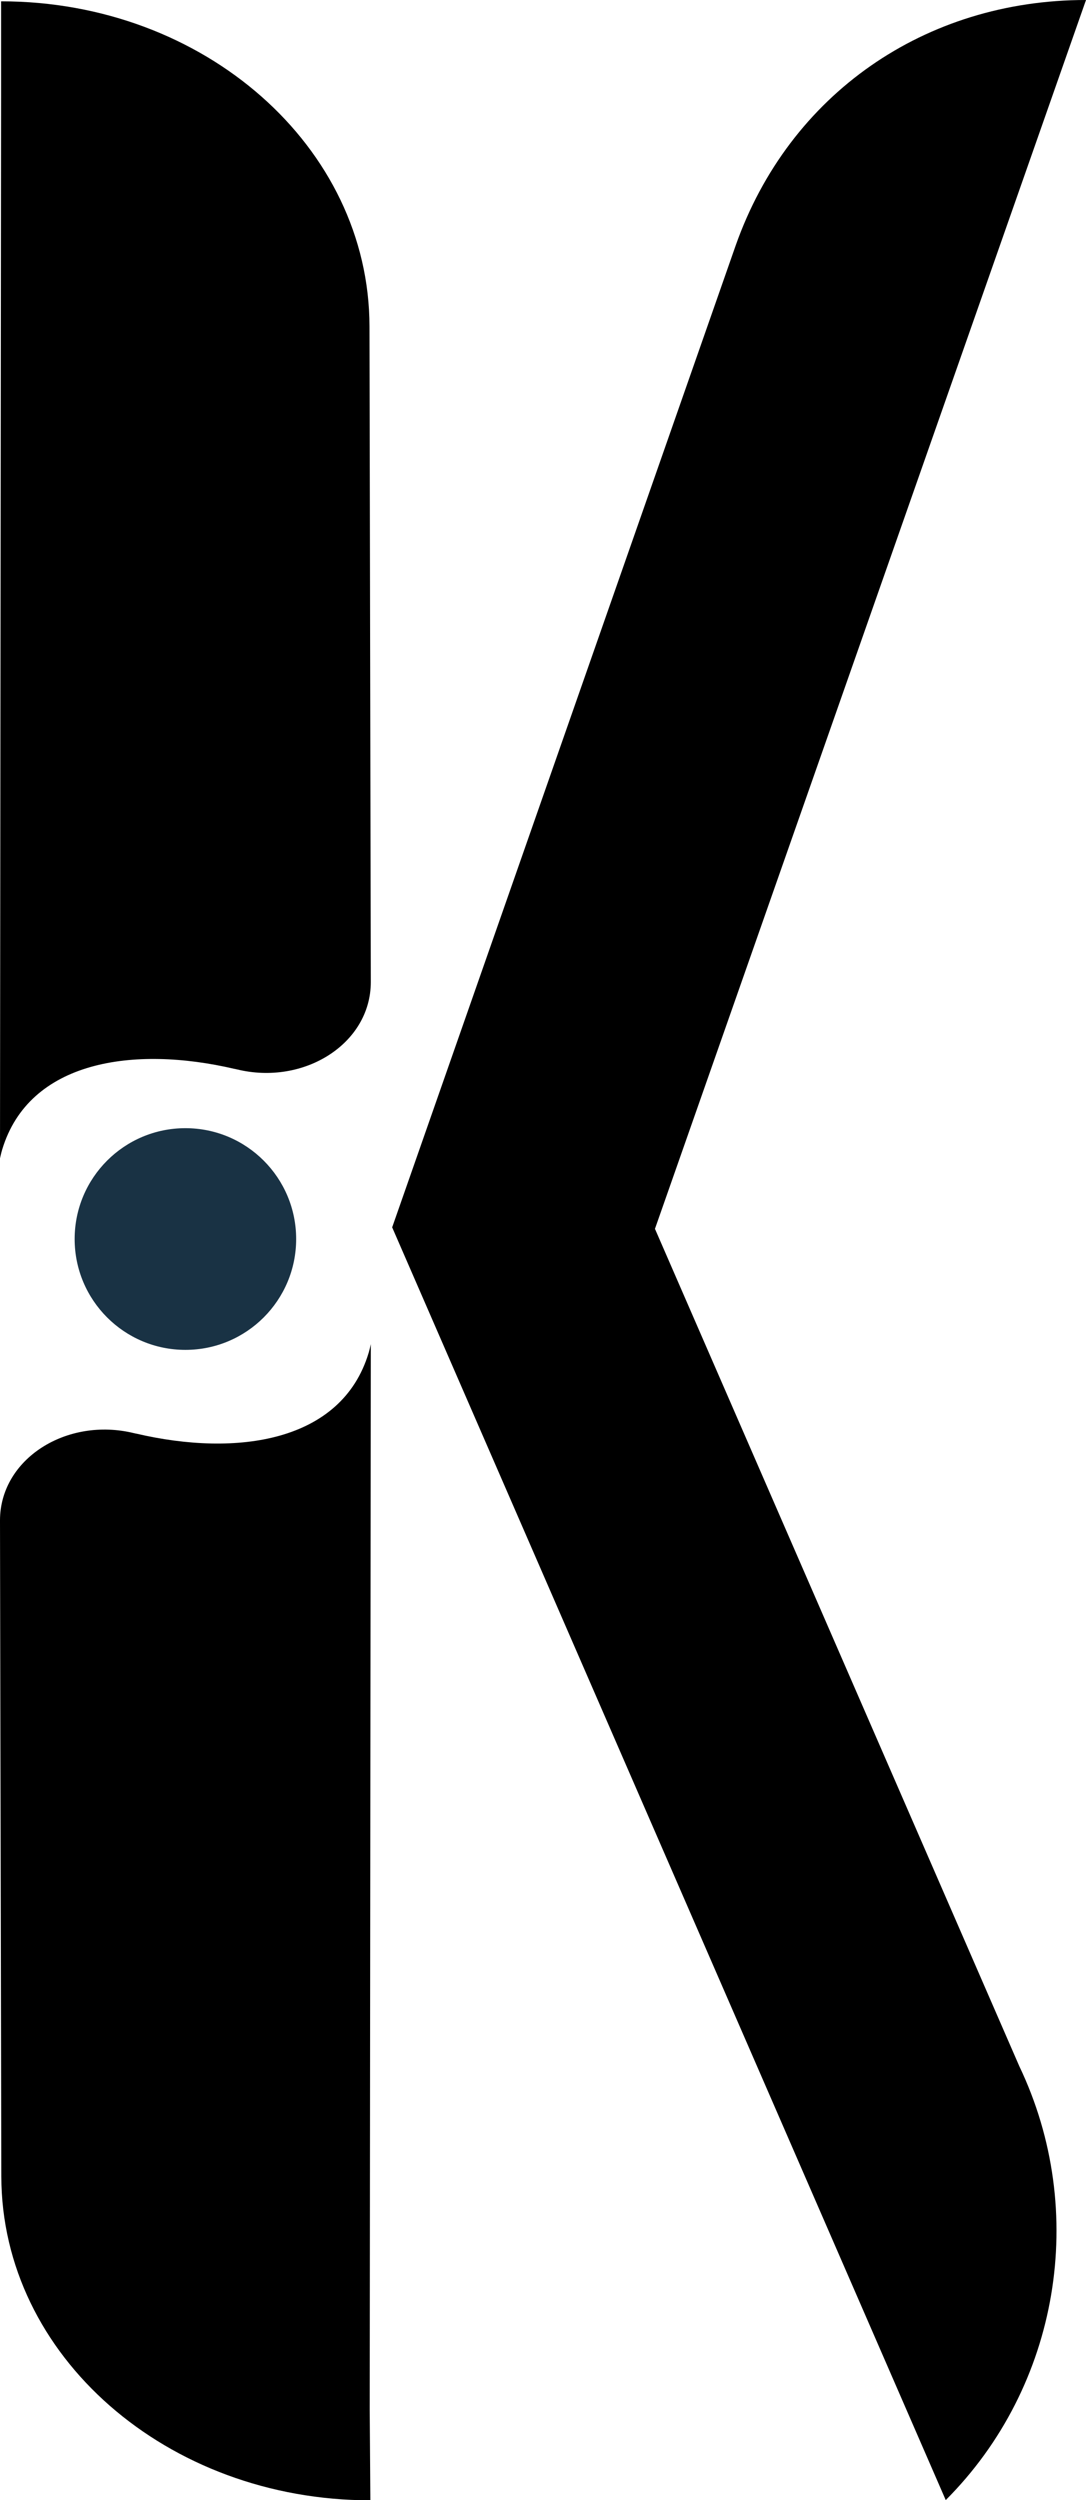 <?xml version="1.0" encoding="UTF-8"?><svg id="Capa_2" xmlns="http://www.w3.org/2000/svg" viewBox="0 0 49.32 113.44"><defs><style>.cls-1,.cls-2{stroke-width:0px;}.cls-2{fill:#193244;}</style></defs><g id="Capa_1-2"><path class="cls-1" d="M0,68.99c0-2.8,3.04-4.71,6.09-3.96.03,0,.06.02.1.02,4.58,1.07,9.33.38,10.55-3.66.04-.13.07-.27.1-.4l-.05,48.36.03,4.1h0c-9.23,0-16.75-6.55-16.76-14.7l-.06-29.75Z"/><path class="cls-1" d="M29.74,55.77L49.32,0c-7.3,0-13.48,4.26-15.91,11.14l-15.6,44.55,25.14,57.75c5.16-5.16,6.49-13.1,3.34-19.69l-16.54-37.98Z"/><path class="cls-1" d="M16.84,44.56c0,2.8-3.04,4.71-6.09,3.96-.03,0-.06-.02-.1-.02-4.58-1.07-9.33-.38-10.55,3.66-.04.13-.07.27-.1.4L.05,4.21V.06h0c9.23,0,16.72,6.6,16.73,14.75l.06,29.75Z"/><circle class="cls-2" cx="8.42" cy="56.22" r="5.03"/></g></svg>